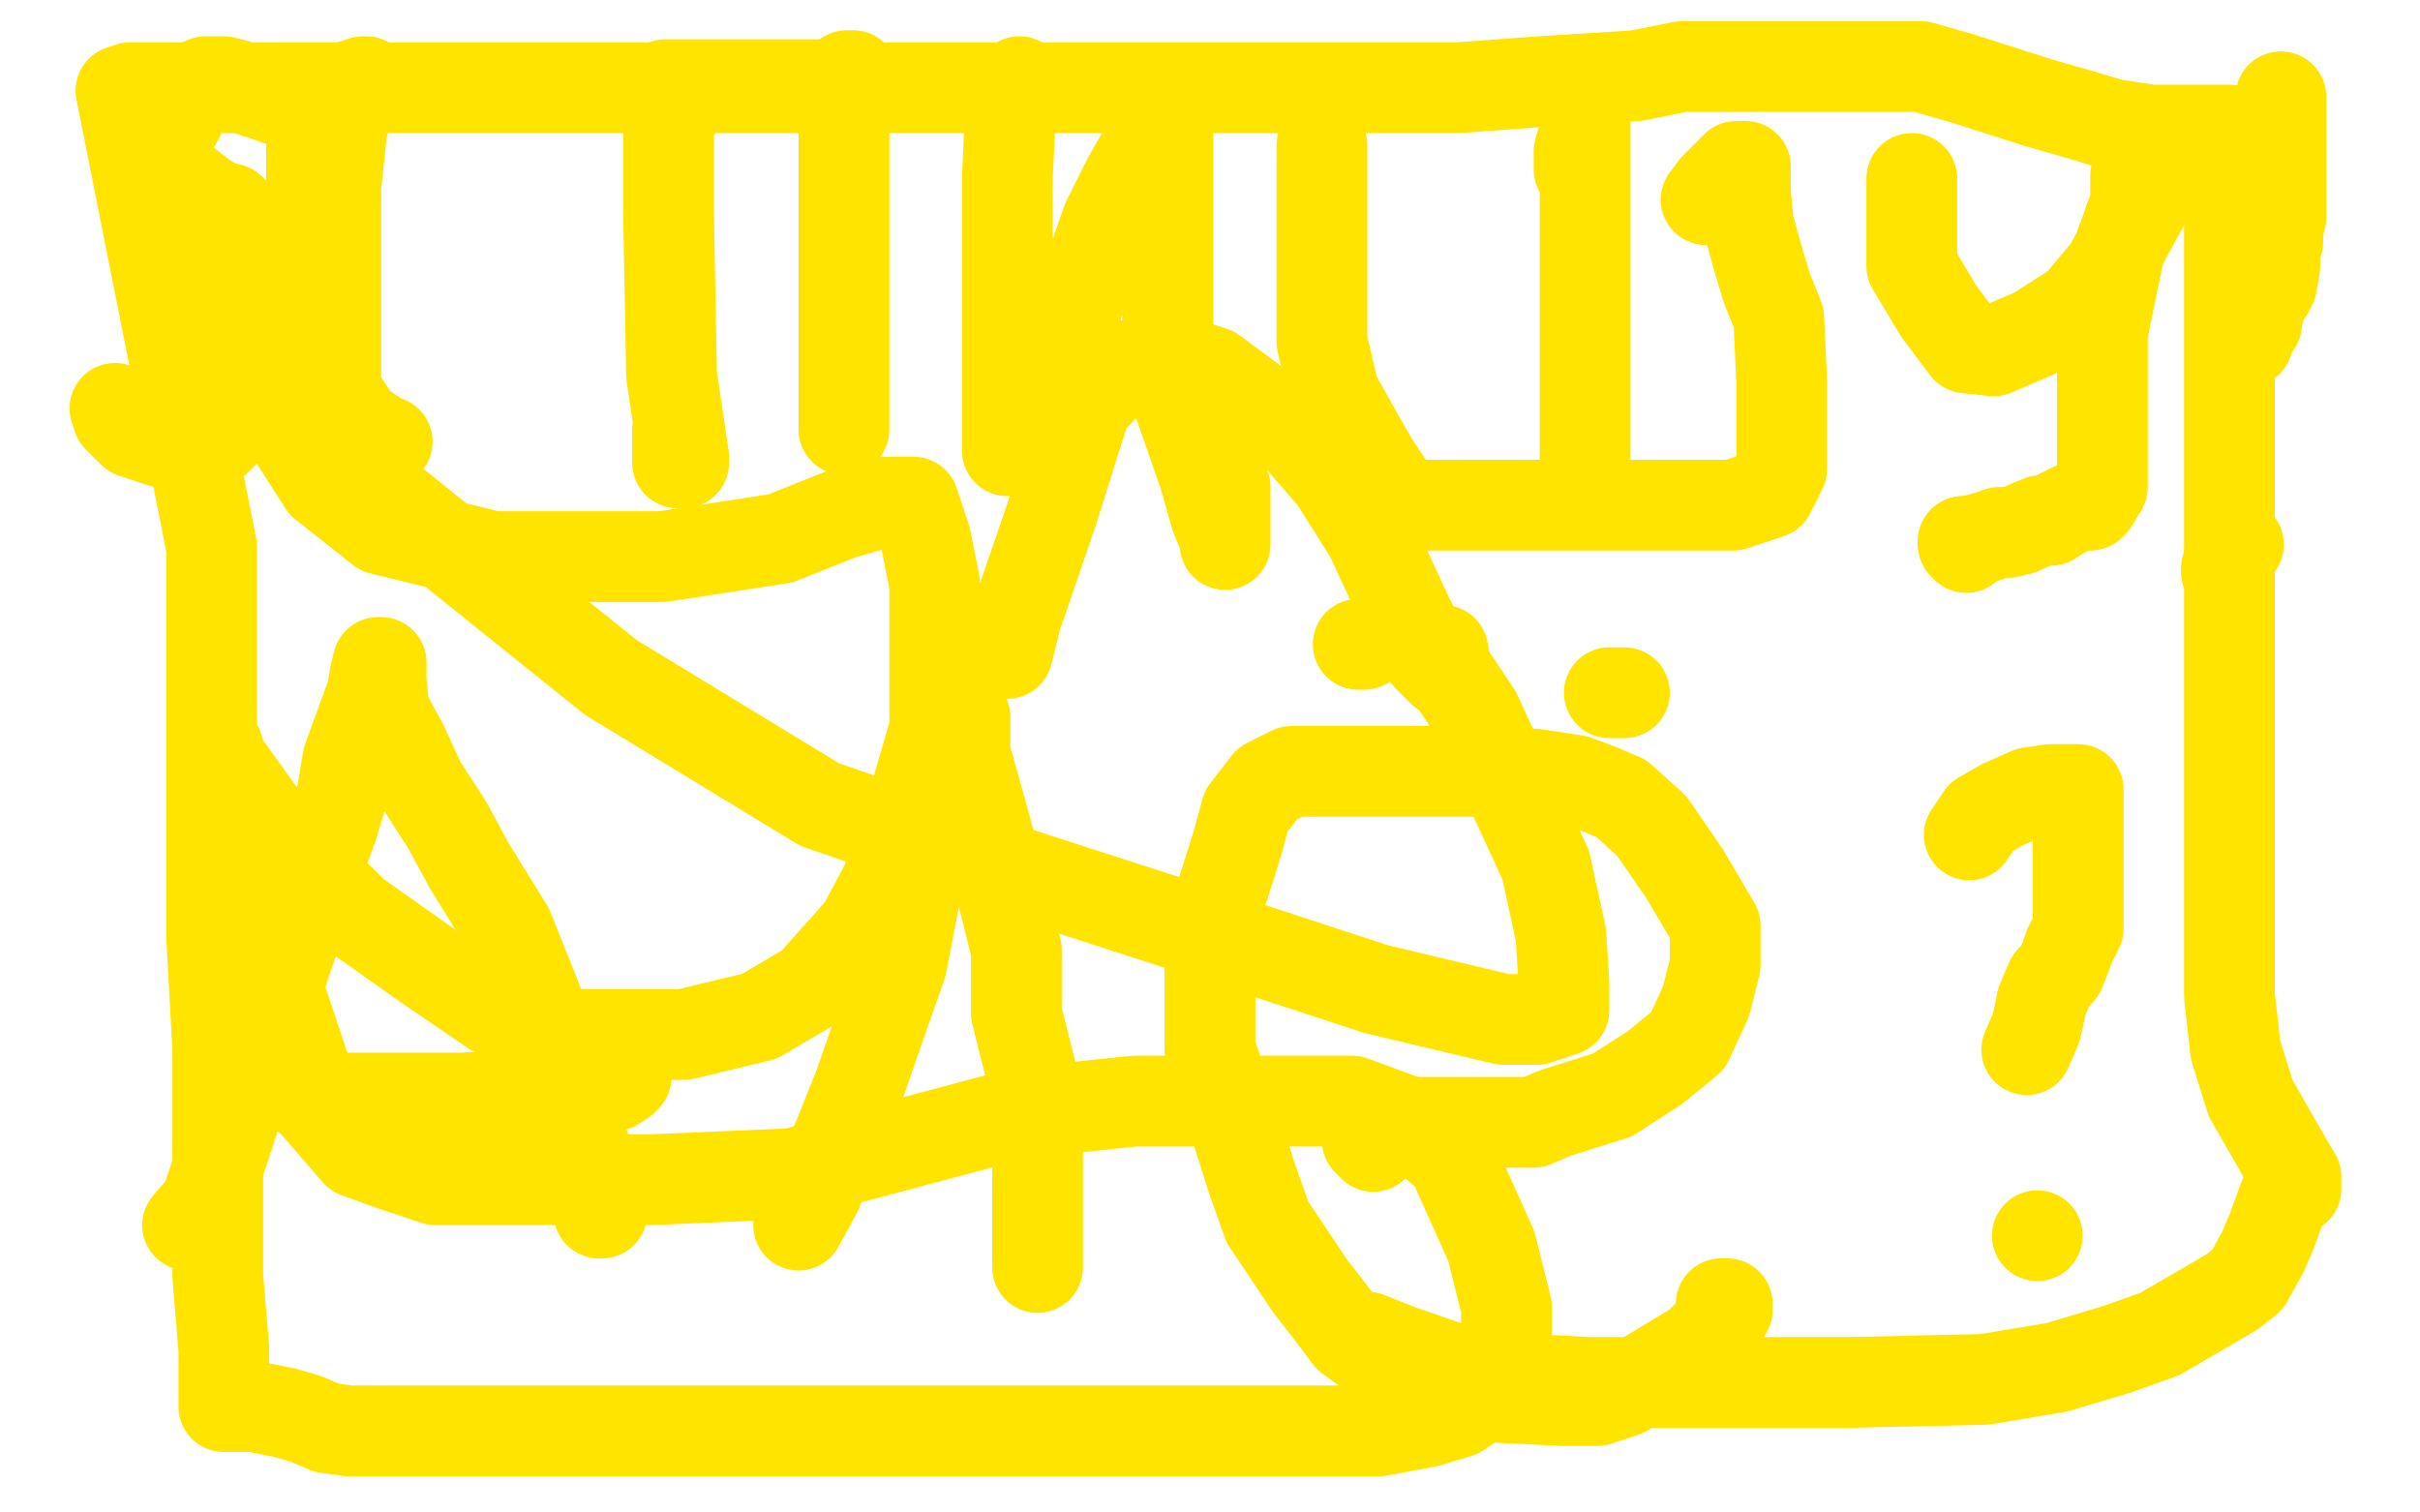 <?xml version="1.0" standalone="no"?>
<!DOCTYPE svg PUBLIC "-//W3C//DTD SVG 1.1//EN"
"http://www.w3.org/Graphics/SVG/1.1/DTD/svg11.dtd">

<svg width="800" height="500" version="1.1" xmlns="http://www.w3.org/2000/svg" xmlns:xlink="http://www.w3.org/1999/xlink" style="stroke-antialiasing: false"><desc>This SVG has been created on https://colorillo.com/</desc><rect x='0' y='0' width='800' height='500' style='fill: rgb(255,255,255); stroke-width:0' /><polyline points="38,135 39,138 39,138 44,143 44,143 53,146 53,146 63,147 63,147 70,147 70,147 82,135 85,127 88,117 91,106 96,90 98,81 101,72 103,60 103,53 103,46 103,40 101,36 99,36 97,35 89,32 83,30 78,28 74,27 70,27 68,27 63,29 60,34 59,39 55,46 55,52 55,55 55,56 57,58 62,61 67,65 72,68 74,69 75,69" style="fill: none; stroke: #ffe400; stroke-width: 30; stroke-linejoin: round; stroke-linecap: round; stroke-antialiasing: false; stroke-antialias: 0; opacity: 1.0"/>
<circle cx="76.5" cy="69.5" r="15" style="fill: #ffe400; stroke-antialiasing: false; stroke-antialias: 0; opacity: 1.0"/>
<polyline points="75,69 76,69" style="fill: none; stroke: #ffe400; stroke-width: 30; stroke-linejoin: round; stroke-linecap: round; stroke-antialiasing: false; stroke-antialias: 0; opacity: 1.0"/>
<polyline points="121,27 120,27 120,27 117,28 117,28 113,43 113,43 111,62 111,62 111,78 111,78 111,99 111,99 111,117 111,117 111,129 111,129 118,140 118,140 124,144 124,144 126,146 126,146 127,146 128,146" style="fill: none; stroke: #ffe400; stroke-width: 30; stroke-linejoin: round; stroke-linecap: round; stroke-antialiasing: false; stroke-antialias: 0; opacity: 1.0"/>
<polyline points="225,30 221,43 221,43 221,70 221,70 222,124 222,124 226,151 226,151 226,153 226,153 225,153 225,153 224,153 224,153 224,152 224,152 224,149 224,149 224,142 224,142" style="fill: none; stroke: #ffe400; stroke-width: 30; stroke-linejoin: round; stroke-linecap: round; stroke-antialiasing: false; stroke-antialias: 0; opacity: 1.0"/>
<polyline points="220,28 229,28 229,28 241,28 241,28 255,28 255,28 264,28 264,28 269,28 269,28 273,28 273,28 277,28 278,27 280,26 281,25 282,25 281,25 280,25 279,41 279,59 279,80 279,103 279,124 279,139 279,142" style="fill: none; stroke: #ffe400; stroke-width: 30; stroke-linejoin: round; stroke-linecap: round; stroke-antialiasing: false; stroke-antialias: 0; opacity: 1.0"/>
<polyline points="337,27 334,37 334,37 333,59 333,59 333,94 333,94 333,136 333,136 333,149 333,149 334,149 344,136 359,93 366,73 373,59 377,52 379,49 381,46 383,43 384,42 386,41 386,40 386,41 386,48 386,58 386,69 386,80 386,101 386,117 390,134 398,157 402,171 405,178 405,180 405,179 405,175 405,165 405,161" style="fill: none; stroke: #ffe400; stroke-width: 30; stroke-linejoin: round; stroke-linecap: round; stroke-antialiasing: false; stroke-antialias: 0; opacity: 1.0"/>
<polyline points="437,48 437,50 437,50 437,58 437,58 437,69 437,69 437,82 437,82 437,98 437,98 437,113 437,113 441,130 441,130 450,146 450,146 454,153 454,153 458,159 462,165 463,167 464,167 465,167 471,167 486,167 506,167 527,167 549,167 573,167 585,163 589,155 589,146 589,137 589,126 588,105 584,95 581,85 578,74 577,64 577,57 577,55 576,55 574,55 572,57 567,62 564,66" style="fill: none; stroke: #ffe400; stroke-width: 30; stroke-linejoin: round; stroke-linecap: round; stroke-antialiasing: false; stroke-antialias: 0; opacity: 1.0"/>
<polyline points="524,164 524,158 524,158 524,152 524,152 524,143 524,143 524,129 524,129 524,112 524,112 524,83 524,83 524,65 524,65 524,52 524,52 524,44 524,44 524,41 524,41 524,40 524,40 524,41 524,43 522,50 522,56" style="fill: none; stroke: #ffe400; stroke-width: 30; stroke-linejoin: round; stroke-linecap: round; stroke-antialiasing: false; stroke-antialias: 0; opacity: 1.0"/>
<polyline points="632,59 632,76 632,76 632,88 632,88 641,103 641,103 650,115 650,115 659,116 659,116 673,110 673,110 687,101 687,101 697,89 697,89 709,67 710,60 713,55 714,52 713,52 712,52 711,52 710,52 708,52 707,52 707,53 706,58 706,67 701,81" style="fill: none; stroke: #ffe400; stroke-width: 30; stroke-linejoin: round; stroke-linecap: round; stroke-antialiasing: false; stroke-antialias: 0; opacity: 1.0"/>
<polyline points="655,178 650,179 649,179" style="fill: none; stroke: #ffe400; stroke-width: 30; stroke-linejoin: round; stroke-linecap: round; stroke-antialiasing: false; stroke-antialias: 0; opacity: 1.0"/>
<polyline points="701,81 695,110 695,122 695,135 695,145 695,153 695,156 695,161 692,166 691,167 689,167 688,167 685,168 681,170 678,172 675,172 670,174 668,175 664,176 661,176 655,178" style="fill: none; stroke: #ffe400; stroke-width: 30; stroke-linejoin: round; stroke-linecap: round; stroke-antialiasing: false; stroke-antialias: 0; opacity: 1.0"/>
<polyline points="649,179 649,180 650,181" style="fill: none; stroke: #ffe400; stroke-width: 30; stroke-linejoin: round; stroke-linecap: round; stroke-antialiasing: false; stroke-antialias: 0; opacity: 1.0"/>
<polyline points="736,189 736,188 736,188 737,184 737,184 740,180 740,180" style="fill: none; stroke: #ffe400; stroke-width: 30; stroke-linejoin: round; stroke-linecap: round; stroke-antialiasing: false; stroke-antialias: 0; opacity: 1.0"/>
<polyline points="754,32 754,33 754,33 754,37 754,37 754,41 754,41 754,47 754,47 754,55 754,55 754,61 754,61 754,67 754,67 754,70 754,70 754,72 754,72 753,76 753,76 753,80 753,80 752,82 752,82 752,88 752,88 751,94 751,94 750,96 747,100 747,101 747,102 746,104 746,107 744,110 743,112 743,113" style="fill: none; stroke: #ffe400; stroke-width: 30; stroke-linejoin: round; stroke-linecap: round; stroke-antialiasing: false; stroke-antialias: 0; opacity: 1.0"/>
<polyline points="62,405 68,398 68,398 76,374 76,374 86,343 86,343 101,299 101,299 106,284 106,284 110,273 110,273 113,263 113,263 115,251 115,251 119,240 119,240 123,229 123,229 124,223 124,223 125,219 125,219 126,219 126,219 126,222 126,225 127,235 133,246 139,259 148,273 155,286 168,307 178,332 183,349 188,363 192,376 198,391 199,397 199,401 198,401" style="fill: none; stroke: #ffe400; stroke-width: 30; stroke-linejoin: round; stroke-linecap: round; stroke-antialiasing: false; stroke-antialias: 0; opacity: 1.0"/>
<polyline points="102,363 105,363 105,363 110,363 110,363 117,363 117,363 124,363 124,363 141,363 141,363 153,363 153,363 166,362 166,362 176,362 176,362 182,360 182,360 188,360 188,360 193,360 193,360 199,360 199,360 203,359 203,359 206,357 206,357 207,356 207,355" style="fill: none; stroke: #ffe400; stroke-width: 30; stroke-linejoin: round; stroke-linecap: round; stroke-antialiasing: false; stroke-antialias: 0; opacity: 1.0"/>
<polyline points="264,405 270,394 270,394 284,359 284,359 292,336 292,336 298,319 298,319 304,288 304,288 305,269 305,269 307,257 307,257 310,248 310,248 317,239 317,239 319,237 319,237 319,238 319,249 326,274 336,314 336,335 343,363 343,381 343,403 343,411 343,419 343,418" style="fill: none; stroke: #ffe400; stroke-width: 30; stroke-linejoin: round; stroke-linecap: round; stroke-antialiasing: false; stroke-antialias: 0; opacity: 1.0"/>
<polyline points="454,379 452,377 452,377 452,376 452,376 453,376 456,375 467,371 482,371 507,371 514,368 533,362 547,353 558,344 564,331 567,319 567,306 557,289 546,273 536,264 529,261 521,258 508,256 496,255 481,255 454,255 438,255 427,255 419,259 412,268 409,279 403,298 400,311 400,332 400,347 405,361 408,371 414,390 419,404 433,425 440,434 446,442 453,447 463,453 482,458 496,462 517,463 528,463 537,460 546,454 561,445 565,441 569,437 570,434 571,433 571,432 571,431 569,431" style="fill: none; stroke: #ffe400; stroke-width: 30; stroke-linejoin: round; stroke-linecap: round; stroke-antialiasing: false; stroke-antialias: 0; opacity: 1.0"/>
<polyline points="537,229 536,229 536,229 534,229 534,229 532,229 532,229" style="fill: none; stroke: #ffe400; stroke-width: 30; stroke-linejoin: round; stroke-linecap: round; stroke-antialiasing: false; stroke-antialias: 0; opacity: 1.0"/>
<polyline points="449,213 450,213 450,213 451,213 451,213" style="fill: none; stroke: #ffe400; stroke-width: 30; stroke-linejoin: round; stroke-linecap: round; stroke-antialiasing: false; stroke-antialias: 0; opacity: 1.0"/>
<polyline points="651,276 655,270 655,270 662,266 662,266 671,262 671,262 678,261 678,261 685,261 685,261 686,261 686,261 687,261 687,261 687,266 687,266 687,270 687,270 687,277 687,281 687,286 687,292 687,300 687,303 687,307 684,313 683,316 681,321 678,324 675,331 674,336 673,340 670,347" style="fill: none; stroke: #ffe400; stroke-width: 30; stroke-linejoin: round; stroke-linecap: round; stroke-antialiasing: false; stroke-antialias: 0; opacity: 1.0"/>
<circle cx="673.5" cy="408.5" r="15" style="fill: #ffe400; stroke-antialiasing: false; stroke-antialias: 0; opacity: 1.0"/>
<polyline points="332,212 332,213 332,213 332,215 332,215 332,216 332,216 333,216 336,204 348,169 359,134 371,121 389,119 401,123 428,143 441,158 453,177 465,203 472,217 476,221 477,222 477,221 477,218 477,215 478,221 488,236 511,286 516,309 517,325 517,334 508,337 497,337 455,327 400,309 335,288 271,266 202,224 126,163 94,123 73,93 70,85 70,89 74,97 91,135 107,160 126,175 163,184 190,184 219,184 258,178 278,170 292,166 299,166 302,166 306,178 309,193 309,221 309,241 300,272 293,292 285,307 268,326 251,336 226,342 209,342 186,342 163,334 141,319 117,302 91,276 73,251 72,247 71,246 71,247 71,256 74,274 86,310 94,333 100,351 105,366 118,381 129,385 144,390 169,390 215,390 262,388 337,368 375,364 409,364 447,364 466,371 480,383 493,412 498,432 498,448 494,459 482,467 472,470 456,473 428,473 403,473 374,473 330,473 305,473 268,473 248,473 219,473 208,473 199,473 194,473 188,473 184,473 179,473 168,473 161,473 155,473 138,473 125,473 115,473 108,472 101,469 94,467 89,466 84,465 81,465 78,465 75,465 74,465 74,464 74,462 74,456 74,446 72,422 72,398 72,372 72,347 70,310 70,281 70,254 70,221 70,201 70,181 40,30 43,29 50,29 66,29 82,29 98,29 122,29 160,29 236,29 282,29 329,29 370,29 406,29 456,29 482,29 509,27 541,25 556,22 568,22 579,22 585,22 593,22 609,22 625,22 635,22 649,26 674,34 688,38 698,41 711,43 719,43 728,43 735,43 737,43 737,44 737,47 737,57 737,70 737,86 737,106 737,141 737,165 737,192 737,241 737,272 737,298 737,329 739,347 744,363 752,377 756,384 759,389 759,392 759,393 757,393 755,396 751,407 748,414 743,423 738,427 726,434 714,441 700,446 680,452 656,456 612,457 580,457 525,457 488,455 462,446 452,442 451,442" style="fill: none; stroke: #ffe400; stroke-width: 30; stroke-linejoin: round; stroke-linecap: round; stroke-antialiasing: false; stroke-antialias: 0; opacity: 1.0"/>
</svg>
